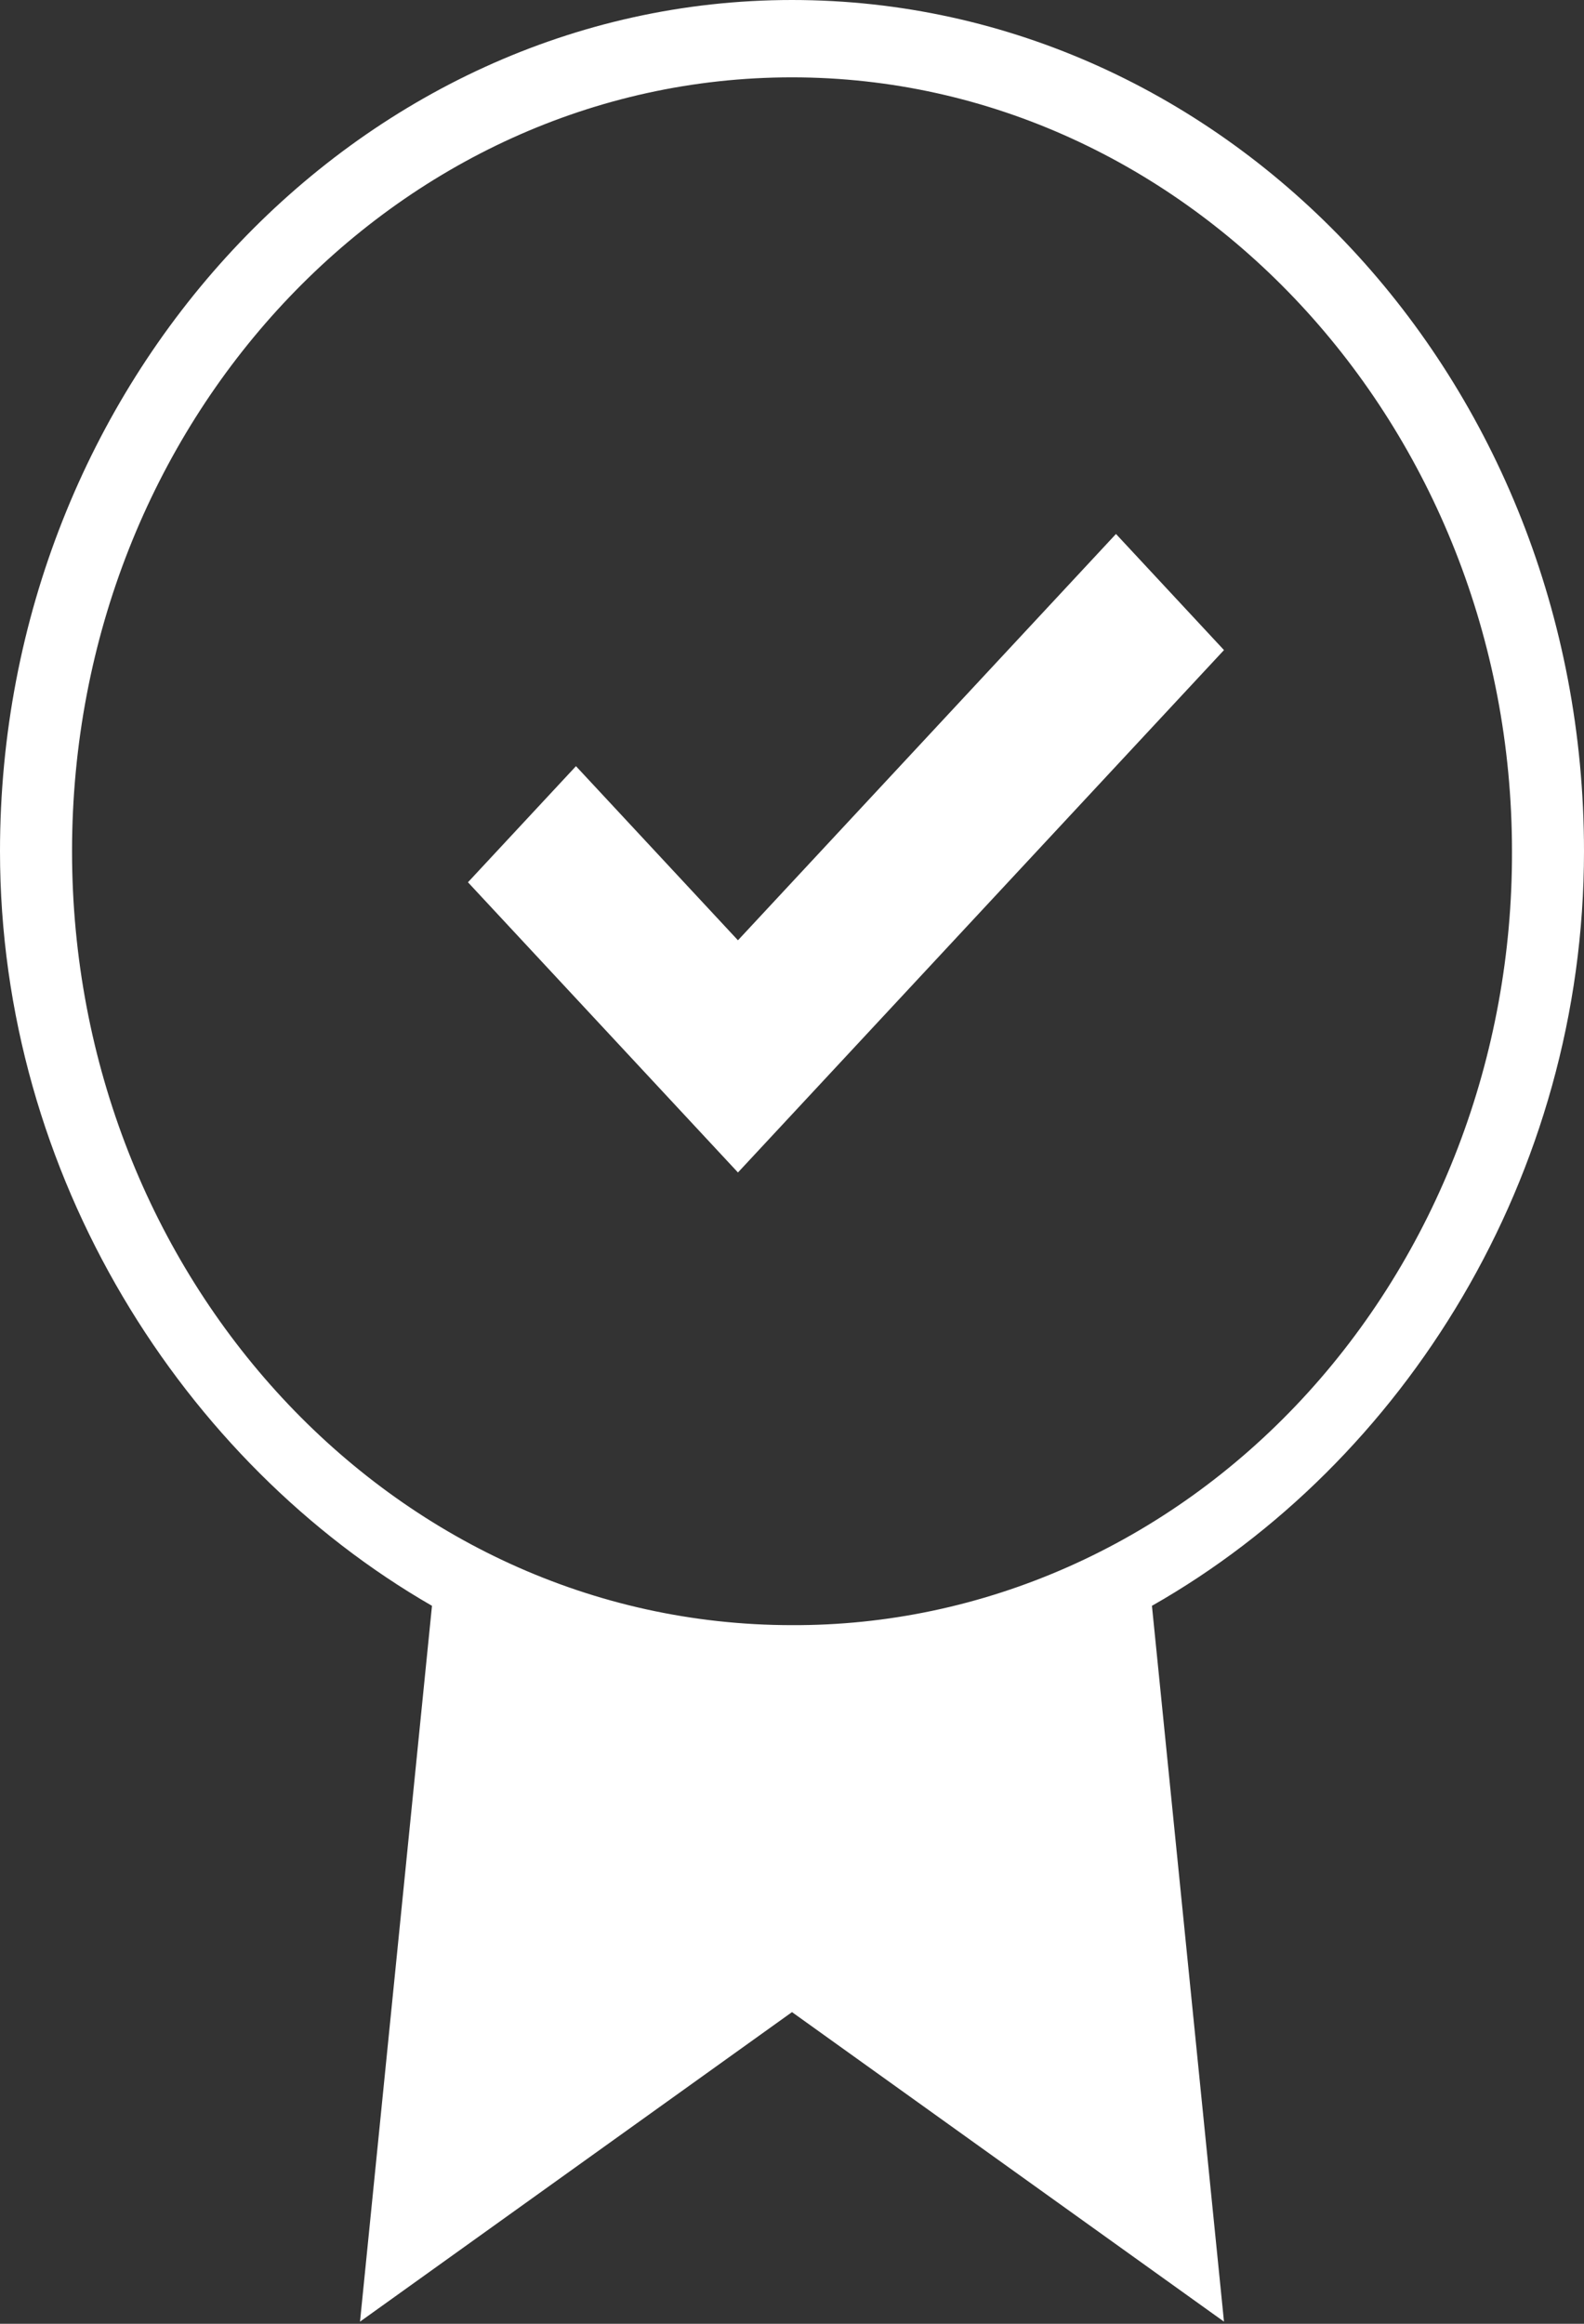 <svg width="60" height="88" viewBox="0 0 60 88" fill="none" xmlns="http://www.w3.org/2000/svg">
<rect x="0" y="0" width="60" height="88" fill="#333333" stroke="none"/>
<path d="M60 32.237C60 14.36 46.5 0 30 0C13.5 0 0 14.507 0 32.237C0 44.545 6.954 55.391 16.363 60.811L13.637 87.919L30 76.197L46.363 87.919L43.634 60.811C53.183 55.388 60 44.545 60 32.237ZM30 61.543C14.863 61.543 2.729 48.356 2.729 32.237C2.729 15.972 15 2.929 30 2.929C45 2.929 57.272 16.116 57.272 32.235C57.285 36.087 56.588 39.904 55.222 43.466C53.856 47.028 51.848 50.265 49.313 52.989C46.778 55.713 43.767 57.872 40.452 59.34C37.137 60.808 33.585 61.557 30 61.543ZM42.272 20.221L46.363 24.618L27.953 44.401L17.726 33.411L21.817 29.014L27.953 35.608L42.272 20.221Z" fill="white"/>
</svg>
